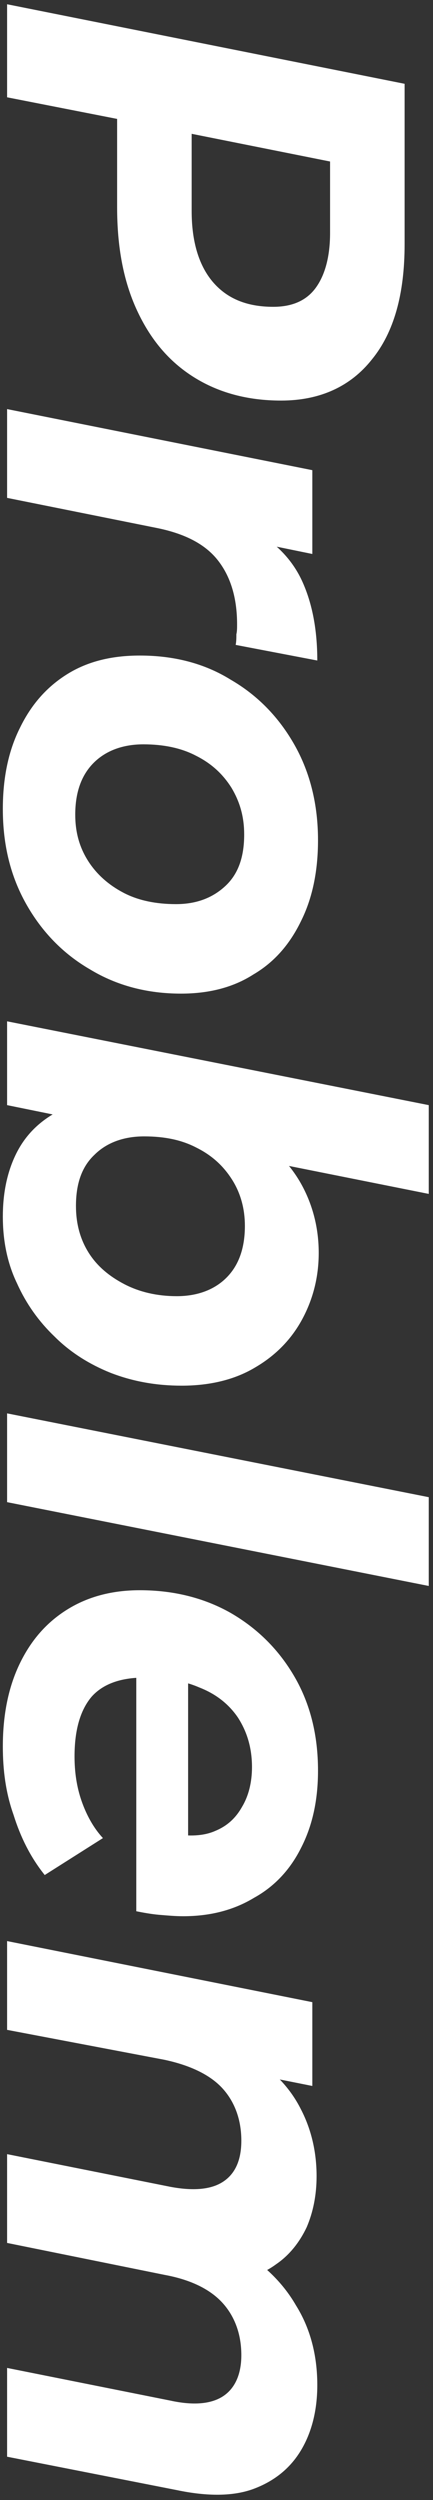 <?xml version="1.0" encoding="utf-8"?>
<!-- Generator: Adobe Illustrator 26.2.1, SVG Export Plug-In . SVG Version: 6.00 Build 0)  -->
<svg version="1.1" id="レイヤー_1" xmlns="http://www.w3.org/2000/svg" xmlns:xlink="http://www.w3.org/1999/xlink" x="0px"
	 y="0px" viewBox="0 0 61 352" style="enable-background:new 0 0 61 352;" xml:space="preserve">
<rect x="0" y="0" width="61" height="352" fill="#333333" stroke="none"/>
<style type="text/css">
	.st0{fill:#FFFFFF;}
</style>
<path class="st0" d="M1,0.6l56,11.2v22.6c0,7-1.5,12.4-4.6,16.2c-3,3.8-7.3,5.8-12.8,5.8c-4.7,0-8.8-1.1-12.3-3.3
	c-3.5-2.2-6.1-5.3-8-9.4c-1.9-4.1-2.8-8.9-2.8-14.5V11l5.9,6.9L1,13.7V0.6z M20.8,17.6L27,13v16.7c0,4.3,1,7.6,2.9,9.9
	c2,2.4,4.8,3.6,8.6,3.6c2.7,0,4.7-0.9,6-2.7c1.3-1.8,2-4.4,2-7.7V17.1l6.3,6.9L20.8,17.6z"/>
<path class="st0" d="M1,57.6l43,8.6V78l-12.2-2.5l3.5-1.1c3.5,1.9,5.9,4.4,7.3,7.5C44,85,44.7,88.7,44.7,93l-11.5-2.2
	c0.1-0.5,0.1-1,0.1-1.5c0.1-0.4,0.1-0.9,0.1-1.4c0-3.7-0.9-6.7-2.7-9c-1.8-2.3-4.7-3.8-8.8-4.6L1,70.1V57.6z"/>
<path class="st0" d="M0.4,113.9c0-4.4,0.8-8.2,2.4-11.4c1.6-3.3,3.8-5.8,6.7-7.6c2.9-1.8,6.3-2.6,10.2-2.6c4.8,0,9.1,1.1,12.8,3.4
	c3.8,2.2,6.8,5.3,9,9.2c2.2,3.9,3.3,8.4,3.3,13.4c0,4.4-0.8,8.2-2.4,11.4c-1.6,3.3-3.8,5.8-6.7,7.5c-2.8,1.8-6.2,2.7-10.2,2.7
	c-4.7,0-9-1.1-12.8-3.4c-3.8-2.2-6.8-5.3-9-9.2C1.5,123.4,0.4,119,0.4,113.9z M10.6,114.7c0,2.5,0.6,4.6,1.8,6.5
	c1.2,1.9,2.9,3.4,5,4.5c2.1,1.1,4.6,1.6,7.4,1.6c2.9,0,5.2-0.9,7-2.6c1.8-1.7,2.6-4.1,2.6-7.2c0-2.5-0.6-4.6-1.8-6.6
	c-1.2-1.9-2.8-3.4-5-4.5c-2.1-1.1-4.6-1.6-7.4-1.6c-2.9,0-5.3,0.9-7,2.6C11.5,109.1,10.6,111.5,10.6,114.7z"/>
<path class="st0" d="M1,143.8l59.4,11.8v12.5l-25-5l-12.6-3.4l-11-1.9L1,155.6L1,143.8z M0.4,171.3c0-3.3,0.6-6.2,1.8-8.7
	c1.2-2.5,3-4.4,5.4-5.8c2.5-1.3,5.5-2,9.2-2c3.9,0,7.5,0.5,11,1.4c3.4,1,6.4,2.4,8.9,4.2c2.6,1.9,4.6,4.1,6,6.8
	c1.4,2.7,2.2,5.8,2.2,9.2c0,3.4-0.8,6.5-2.3,9.3c-1.5,2.8-3.7,5.1-6.6,6.8c-2.8,1.7-6.3,2.6-10.4,2.6c-3.6,0-6.9-0.6-10-1.8
	c-3-1.2-5.7-2.9-7.9-5.1c-2.2-2.1-4-4.6-5.3-7.5C1,177.8,0.4,174.6,0.4,171.3z M10.7,169.8c0,2.5,0.6,4.7,1.8,6.6
	c1.2,1.9,2.9,3.3,5,4.4c2.1,1.1,4.6,1.7,7.4,1.7c2.9,0,5.3-0.9,7-2.6c1.7-1.7,2.6-4.1,2.6-7.3c0-2.4-0.6-4.6-1.8-6.5
	c-1.2-1.9-2.8-3.4-5-4.5c-2.1-1.1-4.5-1.6-7.4-1.6c-2.9,0-5.3,0.9-7,2.6C11.5,164.3,10.7,166.7,10.7,169.8z"/>
<path class="st0" d="M1,199l59.4,11.8v12.5L1,211.5V199z"/>
<path class="st0" d="M0.4,245.9c0-4.5,0.8-8.4,2.4-11.7c1.6-3.3,3.8-5.8,6.7-7.6c2.9-1.8,6.3-2.7,10.2-2.7c4.8,0,9.1,1.1,12.8,3.2
	c3.8,2.2,6.8,5.2,9,9c2.2,3.8,3.3,8.2,3.3,13.2c0,4.2-0.8,7.8-2.4,10.9c-1.5,3-3.7,5.4-6.6,7c-2.8,1.7-6.1,2.6-10,2.6
	c-1.1,0-2.2-0.1-3.4-0.2c-1.1-0.1-2.2-0.3-3.2-0.5v-35.6l7.3,1.3v28.5l-2.2-5.1c2.4,0.4,4.4,0.3,6-0.4c1.7-0.7,2.9-1.8,3.8-3.4
	c0.9-1.5,1.4-3.4,1.4-5.6c0-2.7-0.7-5-2-7c-1.3-1.9-3.1-3.3-5.4-4.2c-2.3-1-4.9-1.4-7.8-1.4c-3.3,0-5.8,0.9-7.4,2.7
	c-1.6,1.9-2.4,4.7-2.4,8.4c0,2.2,0.3,4.3,1,6.3c0.7,2,1.7,3.8,3,5.2l-8.2,5.2c-2-2.5-3.4-5.3-4.4-8.5C0.8,252.4,0.4,249.2,0.4,245.9
	z"/>
<path class="st0" d="M44.7,335.8c0,3.6-0.8,6.7-2.3,9.2c-1.5,2.5-3.7,4.3-6.6,5.4c-2.9,1.1-6.6,1.1-10.9,0.2L1,345.9l0-12.5l23,4.6
	c3.2,0.7,5.7,0.5,7.4-0.6s2.6-3.1,2.6-5.8c0-2.9-0.9-5.4-2.6-7.3c-1.7-1.9-4.4-3.3-8.2-4L1,315.8v-12.5l23,4.6
	c3.2,0.6,5.7,0.4,7.4-0.7c1.7-1.1,2.6-3,2.6-5.8c0-2.9-0.9-5.4-2.6-7.3c-1.7-1.9-4.5-3.3-8.3-4.1L1,285.8l0-12.5l43,8.6v11.8
	l-11-2.2l2.5-1.9c3.1,2,5.4,4.4,6.9,7.4c1.5,2.9,2.2,6.1,2.2,9.4c0,2.7-0.5,5.1-1.4,7.2c-1,2.1-2.4,3.9-4.3,5.2
	c-1.9,1.4-4.2,2.2-7,2.4l1.2-4.8c3.8,2.1,6.7,4.9,8.6,8.2C43.7,327.8,44.7,331.6,44.7,335.8z"/>
</svg>
